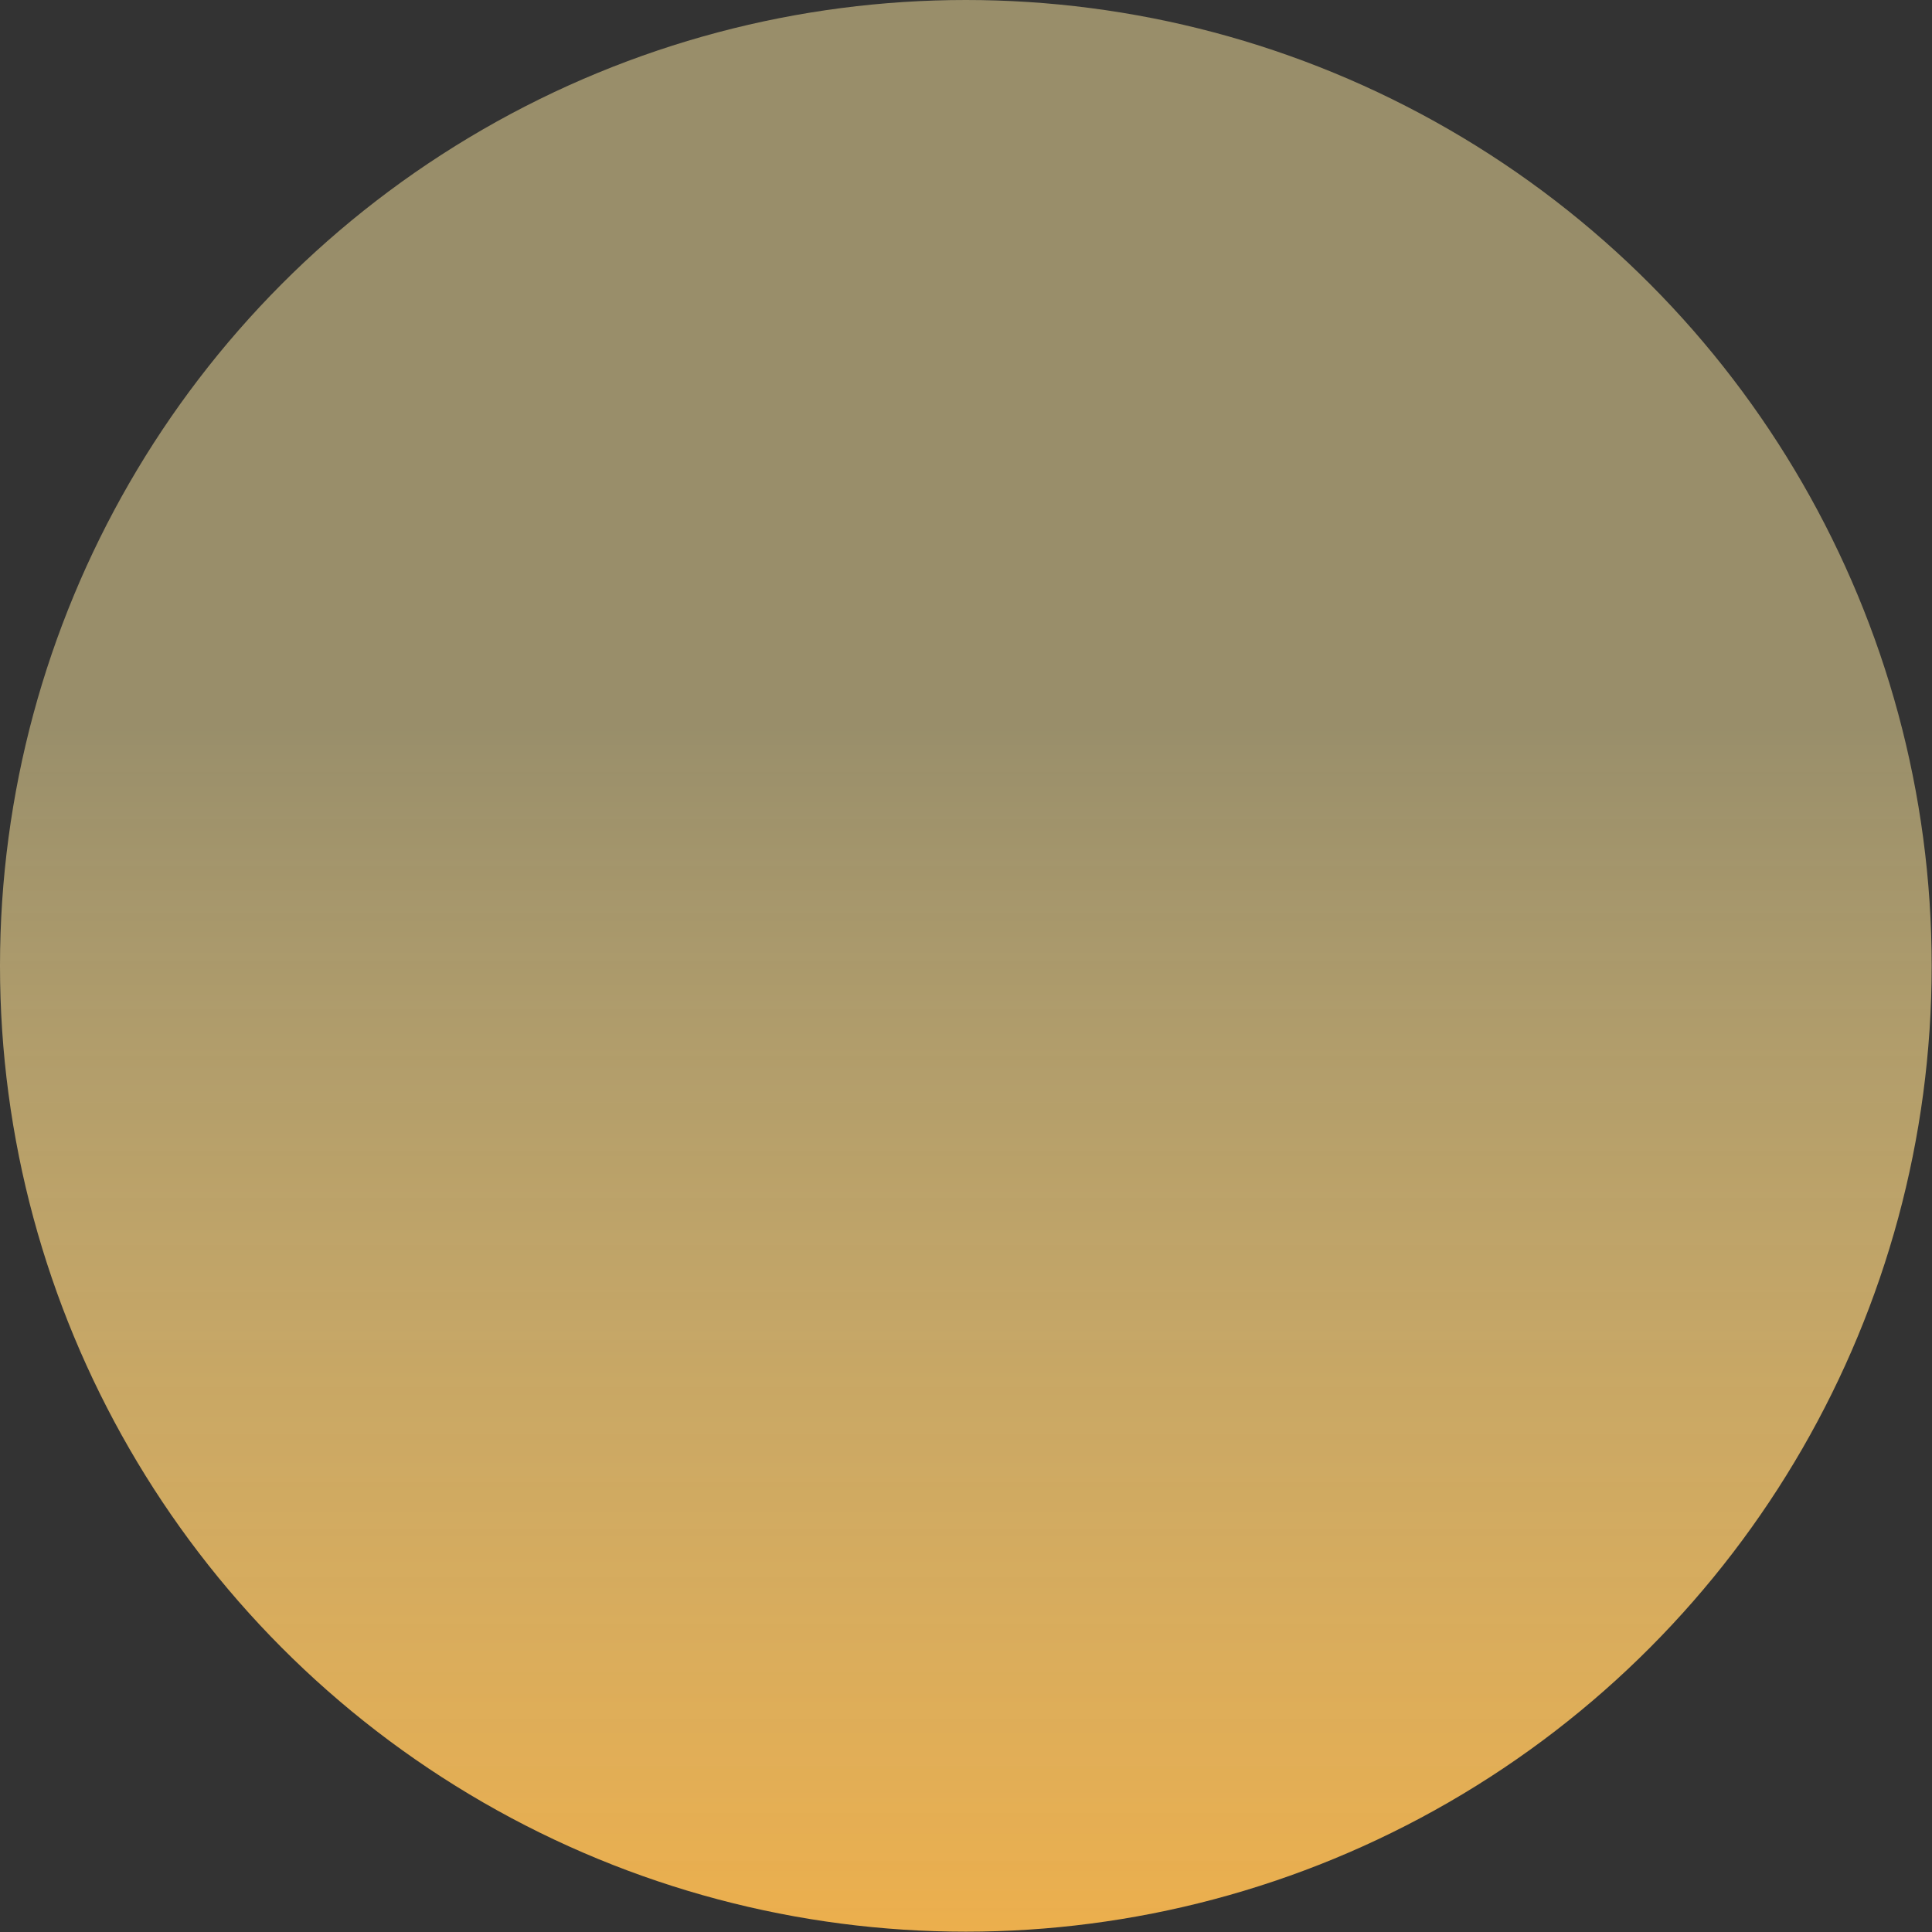 <?xml version="1.0" encoding="utf-8"?>
<svg xmlns="http://www.w3.org/2000/svg" fill="none" height="100%" overflow="visible" preserveAspectRatio="none" style="display: block;" viewBox="0 0 133 133" width="100%">
<rect x="0" y="0" width="133" height="133" fill="#333333" stroke="none"/>
<circle cx="66.489" cy="66.489" fill="url(#paint0_linear_0_1295)" id="Ellipse 4" r="66.489"/>
<defs>
<linearGradient gradientUnits="userSpaceOnUse" id="paint0_linear_0_1295" x1="66.489" x2="66.489" y1="0" y2="132.979">
<stop offset="0.375" stop-color="#FFEAA2" stop-opacity="0.5"/>
<stop offset="1" stop-color="#ECAF4D"/>
</linearGradient>
</defs>
</svg>